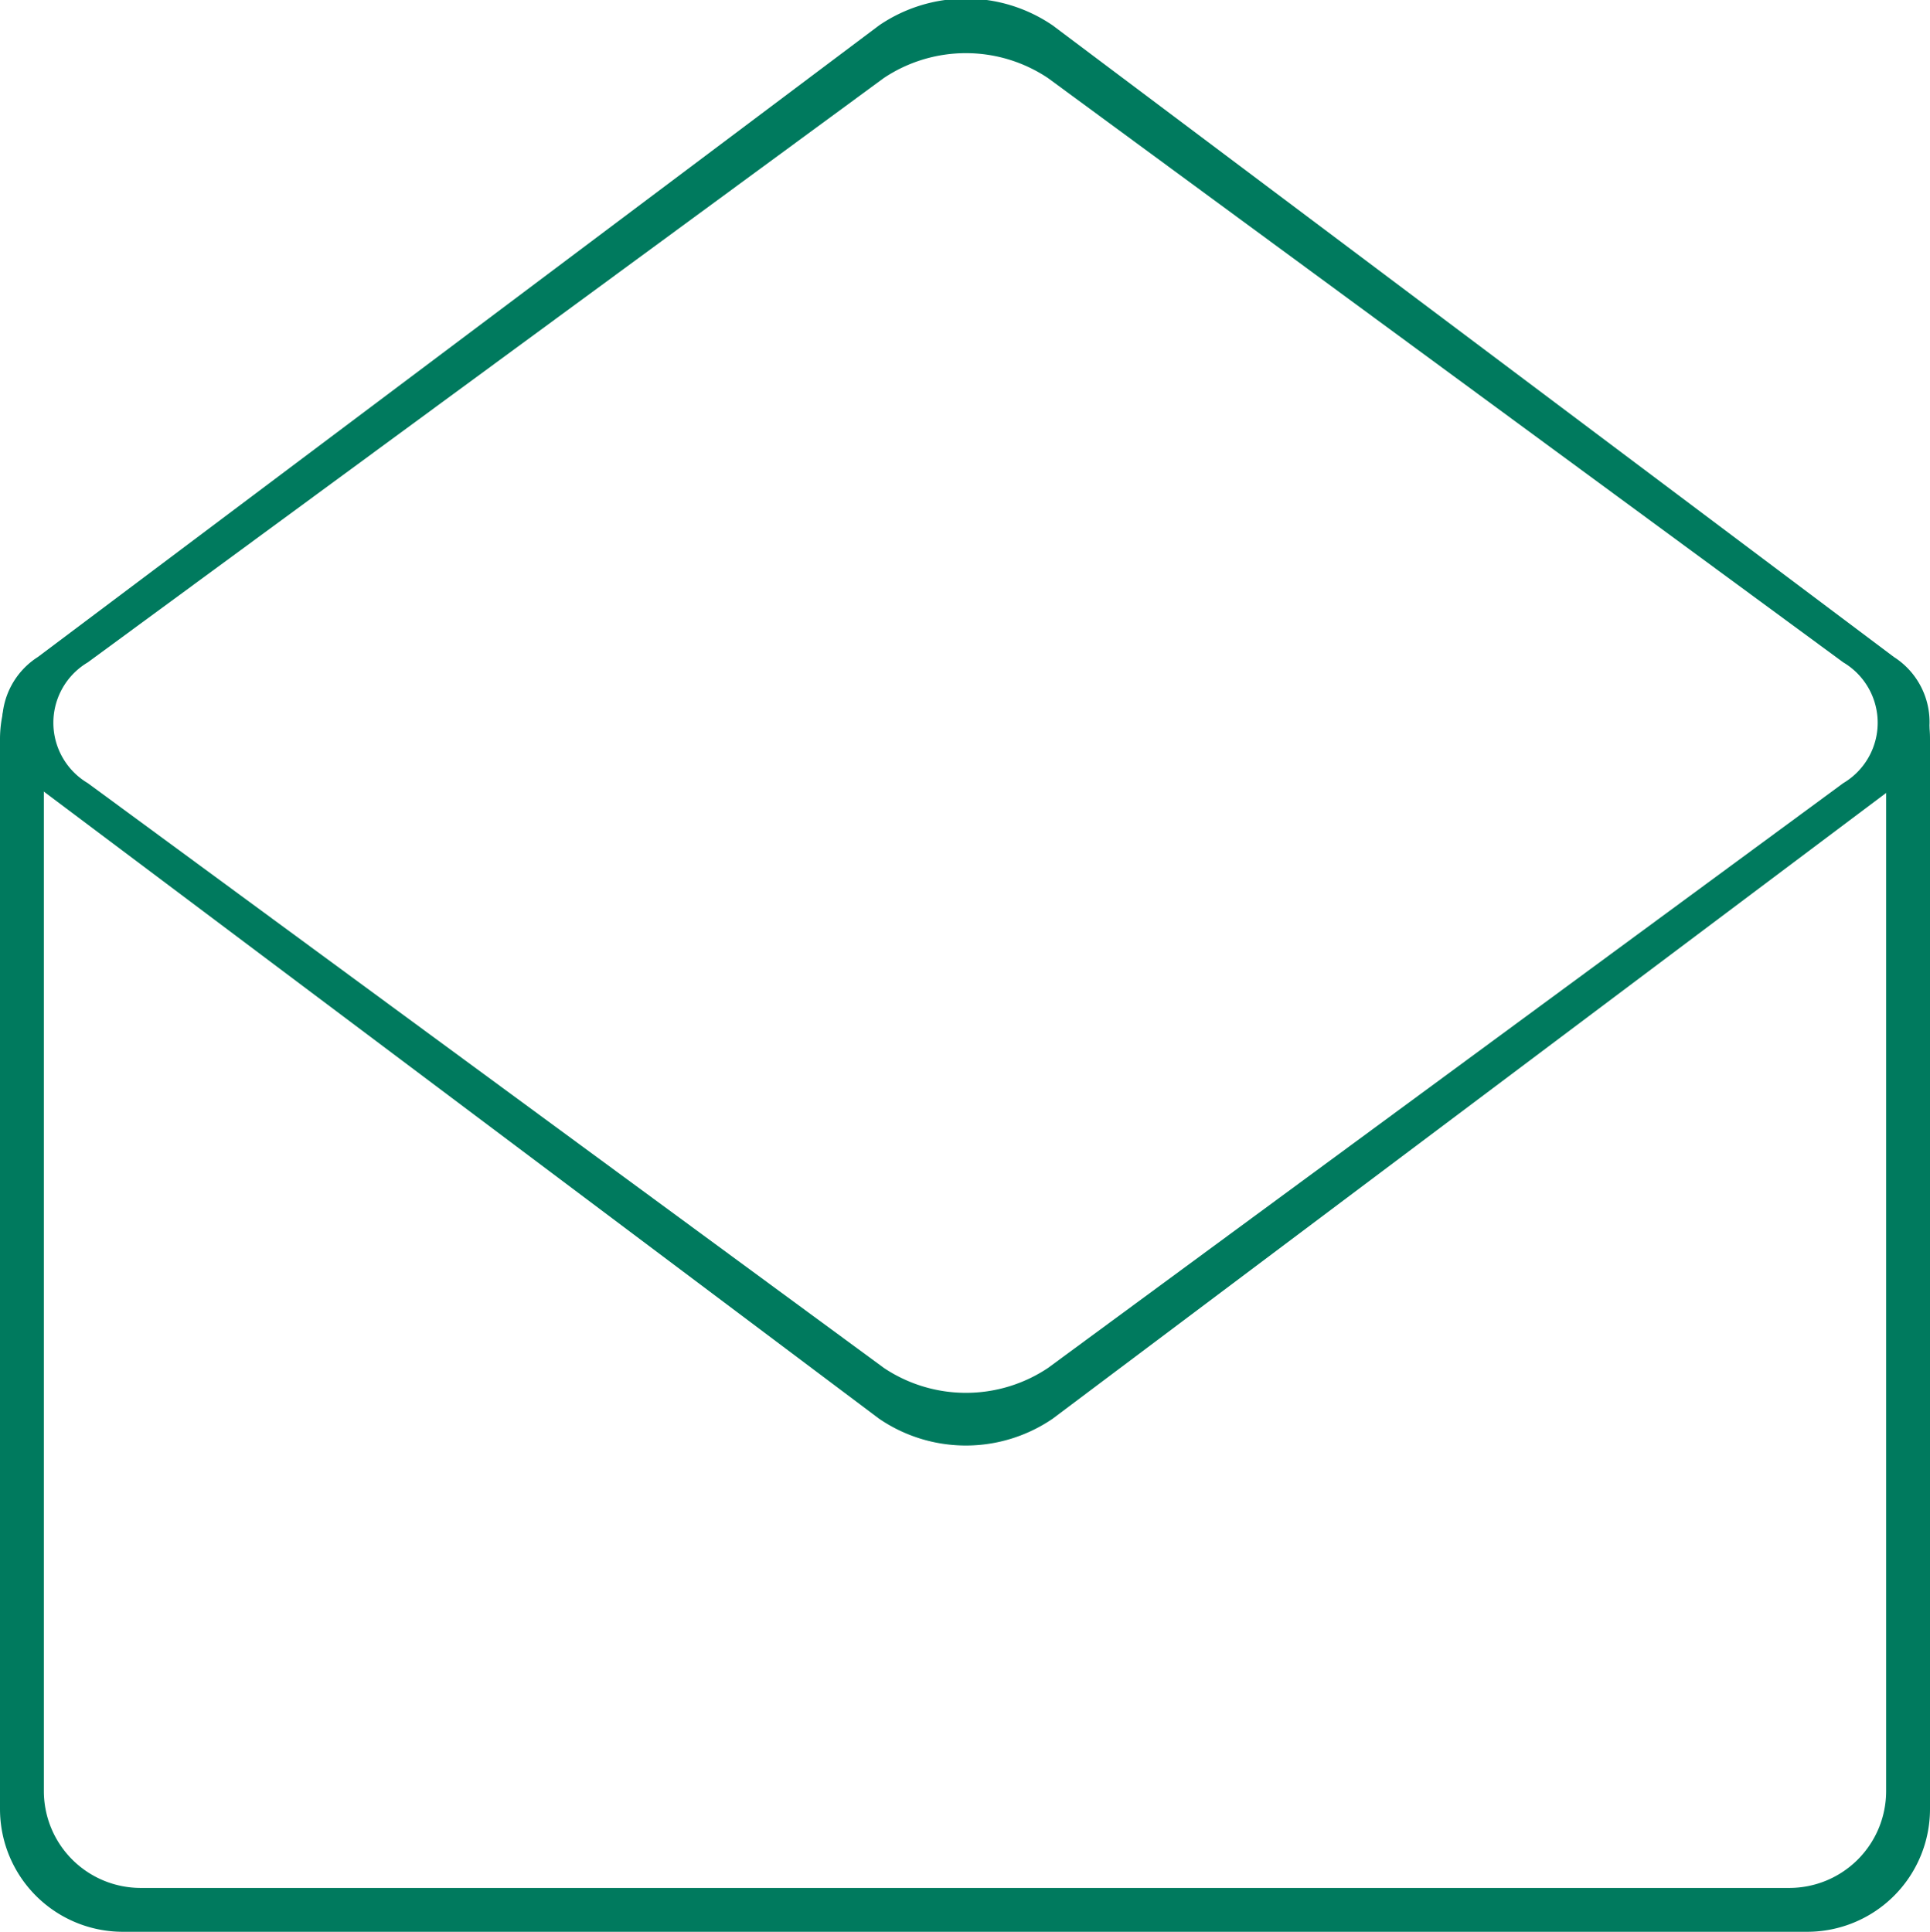 <svg id="Ebene_1" data-name="Ebene 1" xmlns="http://www.w3.org/2000/svg" viewBox="0 0 110 110.12"><defs><style>.cls-1{fill:#007a5e;}</style></defs><title>Briefumschlag</title><path class="cls-1" d="M113.85,43.84,113,45.46c0,1.08-.1,1.4-.79,1.5a5.38,5.38,0,0,1,.29,1.71v59a5.52,5.52,0,0,1-5.5,5.5H13a5.52,5.52,0,0,1-5.5-5.5v-59a5.36,5.36,0,0,1,.44-2.1A3.37,3.37,0,0,1,5.4,45.39,6.81,6.81,0,0,0,5,47.67v61a7,7,0,0,0,7,7h96a7,7,0,0,0,7-7v-61A6.94,6.94,0,0,0,113.85,43.84Z" transform="translate(-5 -5.55)"/><path class="cls-1" d="M55.1,86.42l-47.94-36a4.4,4.4,0,0,1,0-7.42l47.94-36a8.77,8.77,0,0,1,9.9,0l47.94,36a4.4,4.4,0,0,1,0,7.42L65,86.42A8.77,8.77,0,0,1,55.1,86.42Zm9.63-2.89,45.33-33.34a4,4,0,0,0,0-6.88L64.73,10a8.42,8.42,0,0,0-9.36,0L10,43.31a4,4,0,0,0,0,6.88L55.38,83.53A8.42,8.42,0,0,0,64.73,83.53Z" transform="translate(-5 -5.55)"/></svg>